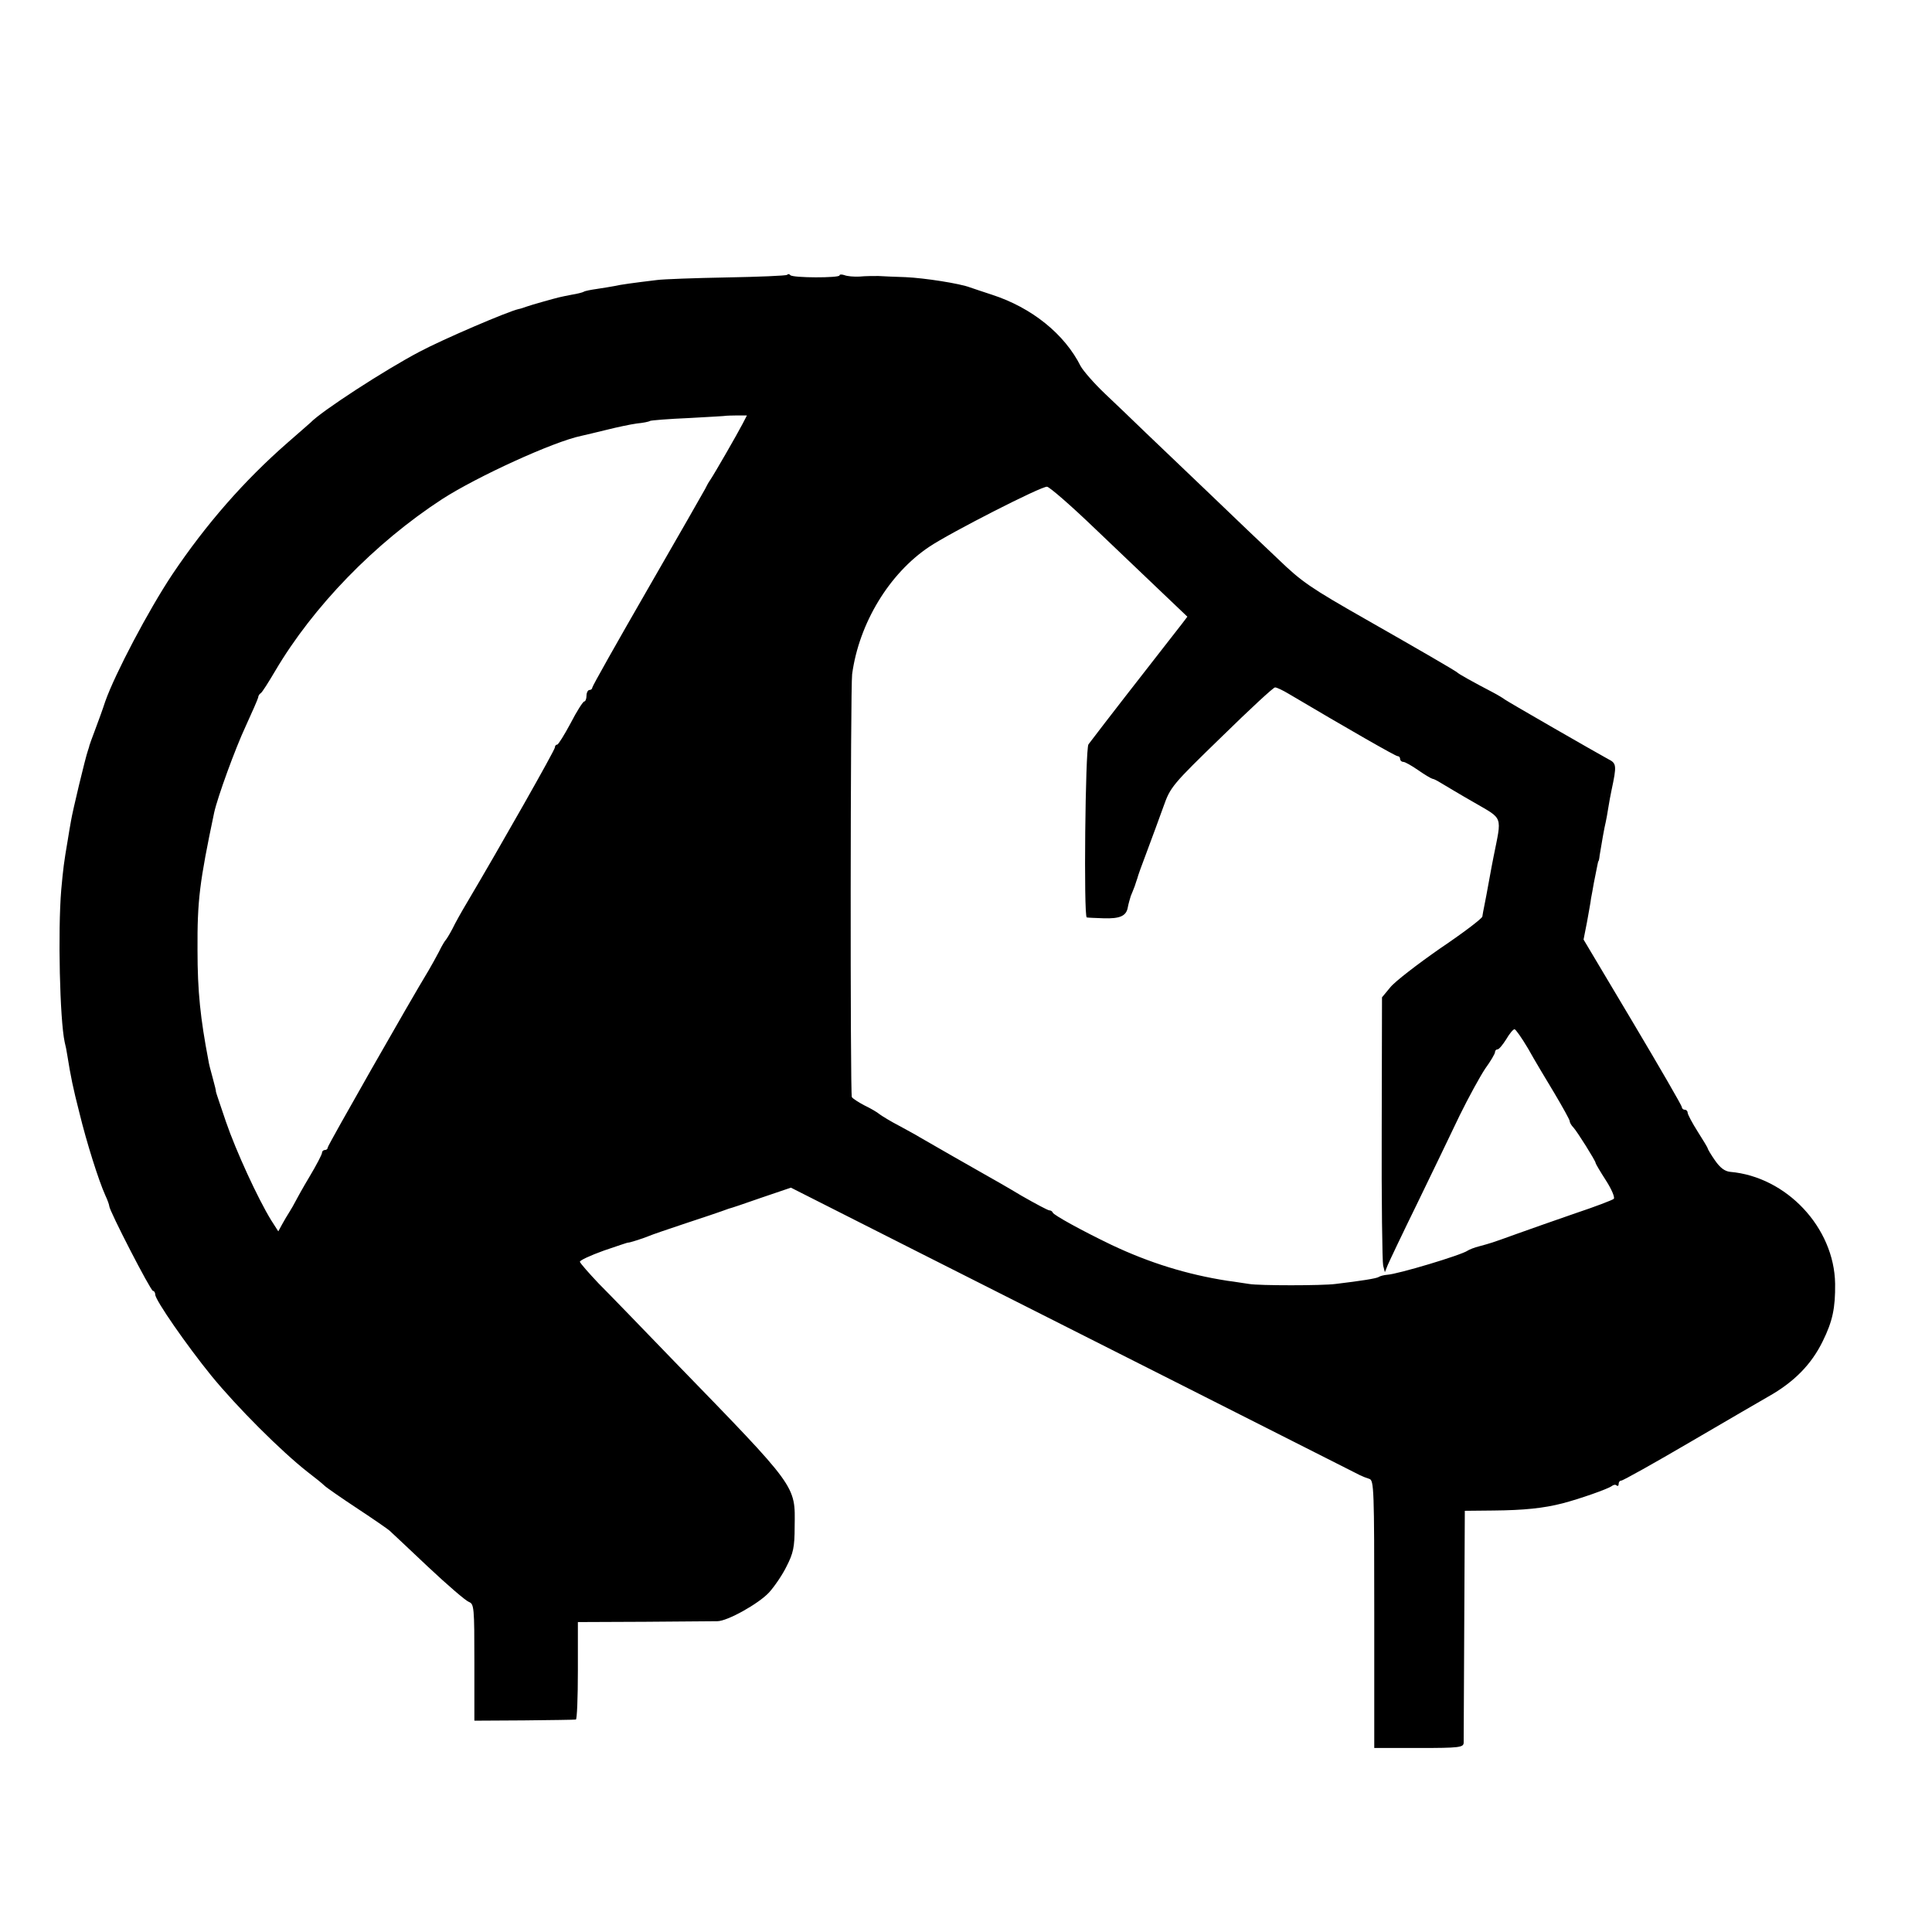 <?xml version="1.0" standalone="no"?>
<!DOCTYPE svg PUBLIC "-//W3C//DTD SVG 20010904//EN"
 "http://www.w3.org/TR/2001/REC-SVG-20010904/DTD/svg10.dtd">
<svg version="1.0" xmlns="http://www.w3.org/2000/svg"
 width="672pt" height="672pt" viewBox="0 0 672 672"
 preserveAspectRatio="xMidYMid meet">
<g transform="translate(0,672) scale(0.1,-0.1)"
fill="#000000" stroke="none">
<path d="M2738 5764 c-4 -3 -98 -7 -210 -9 -111 -2 -221 -6 -243 -9 -83 -10
-127 -16 -148 -21 -12 -2 -39 -7 -61 -10 -21 -3 -42 -7 -46 -10 -3 -2 -22 -7
-41 -10 -41 -8 -42 -8 -99 -24 -25 -7 -52 -15 -60 -18 -8 -3 -20 -7 -26 -8
-37 -8 -263 -105 -344 -148 -120 -63 -342 -207 -380 -247 -3 -3 -39 -34 -80
-70 -151 -132 -283 -283 -400 -457 -84 -126 -200 -347 -234 -443 -8 -25 -24
-69 -35 -98 -11 -29 -20 -54 -20 -55 0 -1 -2 -9 -5 -17 -9 -25 -54 -213 -59
-245 -3 -16 -8 -46 -11 -65 -14 -82 -16 -99 -23 -175 -12 -144 -5 -451 12
-530 3 -11 7 -31 9 -45 12 -75 20 -114 42 -200 25 -103 67 -236 90 -287 8 -17
14 -34 14 -38 0 -16 144 -295 152 -295 4 0 8 -6 8 -13 0 -19 109 -176 195
-282 90 -110 242 -262 335 -335 25 -19 51 -40 58 -47 7 -7 59 -43 115 -80 56
-37 107 -72 113 -78 6 -5 66 -62 133 -125 67 -63 131 -118 142 -122 18 -7 19
-19 19 -210 l0 -203 173 1 c94 1 175 2 180 3 4 0 7 77 7 170 l0 169 233 1
c127 1 241 2 252 2 35 0 144 61 180 100 19 21 47 62 61 91 23 45 28 66 28 138
2 145 12 131 -419 575 -110 114 -228 236 -263 271 -34 36 -63 69 -65 75 -1 5
36 22 83 39 47 16 85 29 85 28 0 -2 51 14 70 22 11 5 70 25 130 45 61 20 117
39 125 42 8 3 20 7 25 9 6 1 56 18 113 38 l103 35 427 -216 c454 -229 1527
-771 1552 -784 8 -4 23 -10 33 -13 16 -5 17 -36 17 -471 l0 -465 155 0 c141 0
155 2 156 18 0 9 1 195 2 412 l2 395 100 1 c106 1 174 8 240 25 58 15 158 50
171 60 6 5 14 6 17 2 4 -3 7 -1 7 5 0 7 4 12 9 12 6 0 115 61 243 136 128 75
249 145 268 156 91 51 151 113 190 193 34 69 44 115 43 200 -3 195 -169 372
-365 389 -19 2 -35 14 -53 40 -14 20 -25 39 -25 41 0 3 -16 29 -35 59 -19 30
-35 60 -35 66 0 5 -4 10 -10 10 -5 0 -10 4 -10 9 0 5 -77 138 -171 296 l-171
287 12 61 c6 34 13 71 14 82 2 11 7 36 10 55 4 19 9 44 11 55 2 11 4 20 5 20
1 0 3 9 4 20 6 38 17 100 21 115 2 8 6 31 9 50 3 19 8 46 11 60 19 89 18 95
-12 110 -37 20 -345 197 -359 207 -5 4 -23 15 -40 24 -71 37 -119 64 -124 69
-4 5 -139 83 -318 185 -195 111 -224 131 -306 210 -50 47 -157 149 -239 228
-82 78 -182 174 -222 212 -40 39 -104 100 -142 136 -38 36 -75 79 -84 95 -56
112 -170 204 -309 249 -30 10 -64 21 -75 25 -36 14 -159 33 -225 36 -36 1 -78
3 -95 4 -16 0 -46 0 -65 -2 -20 -1 -43 1 -53 5 -9 3 -17 3 -17 -1 0 -9 -163
-9 -171 1 -3 4 -8 5 -11 1z m-155 -518 c-17 -33 -98 -174 -113 -196 -6 -8 -13
-22 -17 -30 -4 -8 -94 -165 -200 -349 -106 -184 -193 -338 -193 -343 0 -4 -4
-8 -10 -8 -5 0 -10 -9 -10 -20 0 -11 -4 -20 -8 -20 -4 0 -26 -34 -47 -75 -22
-41 -43 -75 -47 -75 -5 0 -8 -5 -8 -10 0 -9 -187 -339 -306 -540 -18 -30 -41
-71 -50 -90 -10 -19 -21 -37 -24 -40 -3 -3 -14 -21 -23 -40 -10 -19 -26 -48
-36 -65 -64 -105 -351 -609 -351 -616 0 -5 -4 -9 -10 -9 -5 0 -10 -4 -10 -10
0 -5 -19 -42 -43 -82 -24 -40 -46 -80 -50 -88 -4 -8 -13 -24 -20 -35 -7 -11
-19 -31 -26 -44 l-13 -24 -25 39 c-46 75 -122 240 -157 342 -19 56 -35 103
-35 105 1 1 -4 22 -11 47 -7 25 -14 52 -15 61 -28 147 -38 240 -38 384 -1 174
7 236 58 479 12 54 73 222 110 301 23 50 42 94 43 99 0 5 4 12 9 15 5 3 27 38
50 77 132 224 346 445 581 598 121 78 387 200 484 220 13 3 52 12 88 21 36 9
83 19 105 22 21 2 42 6 46 9 4 2 65 7 136 10 70 4 129 7 130 8 1 0 17 1 36 1
l35 0 -15 -29z m1227 -366 c84 -80 190 -181 236 -225 l84 -80 -19 -25 c-11
-14 -46 -59 -78 -100 -47 -60 -188 -241 -247 -319 -11 -14 -17 -600 -6 -602 3
-1 29 -2 58 -3 58 -2 80 8 85 39 2 11 7 28 10 38 4 9 10 25 14 35 3 9 7 22 9
27 1 6 16 48 34 95 18 47 43 117 57 155 24 68 31 76 202 242 97 95 181 173
186 172 6 0 27 -10 47 -22 211 -125 372 -217 379 -217 5 0 9 -4 9 -10 0 -5 5
-10 11 -10 6 0 29 -13 52 -29 23 -16 45 -29 50 -30 4 0 17 -7 30 -15 12 -7 63
-38 114 -67 103 -60 97 -44 68 -189 -3 -14 -10 -52 -16 -85 -6 -33 -13 -71
-16 -85 -3 -14 -6 -31 -7 -38 -1 -7 -67 -57 -147 -111 -79 -55 -157 -115 -173
-135 l-29 -35 -1 -455 c-1 -250 2 -465 5 -478 l6 -23 10 25 c6 14 52 111 103
215 51 105 117 242 147 305 31 63 71 136 89 163 19 26 34 52 34 57 0 6 4 10 9
10 5 0 18 16 30 35 11 19 24 35 29 35 4 0 25 -30 47 -67 21 -38 63 -108 92
-156 29 -49 53 -92 53 -97 0 -5 6 -15 13 -22 13 -14 77 -116 77 -123 0 -3 16
-30 36 -61 20 -31 32 -60 27 -64 -4 -4 -64 -27 -133 -50 -69 -24 -161 -56
-205 -72 -91 -33 -90 -32 -130 -43 -16 -4 -34 -11 -40 -15 -20 -15 -243 -82
-280 -84 -11 -1 -24 -4 -30 -8 -9 -5 -58 -13 -150 -24 -46 -6 -266 -6 -300 0
-16 2 -50 8 -75 11 -142 22 -273 63 -404 125 -102 49 -200 103 -204 112 -2 5
-7 8 -12 8 -5 0 -48 23 -97 51 -48 29 -108 63 -133 77 -39 22 -172 98 -222
127 -9 6 -41 23 -70 39 -29 15 -60 34 -68 40 -8 7 -32 21 -53 31 -21 11 -41
24 -44 29 -6 10 -5 1425 1 1471 24 177 129 350 268 443 71 48 392 212 410 209
9 -1 85 -67 168 -147z"/>
</g>
</svg>
